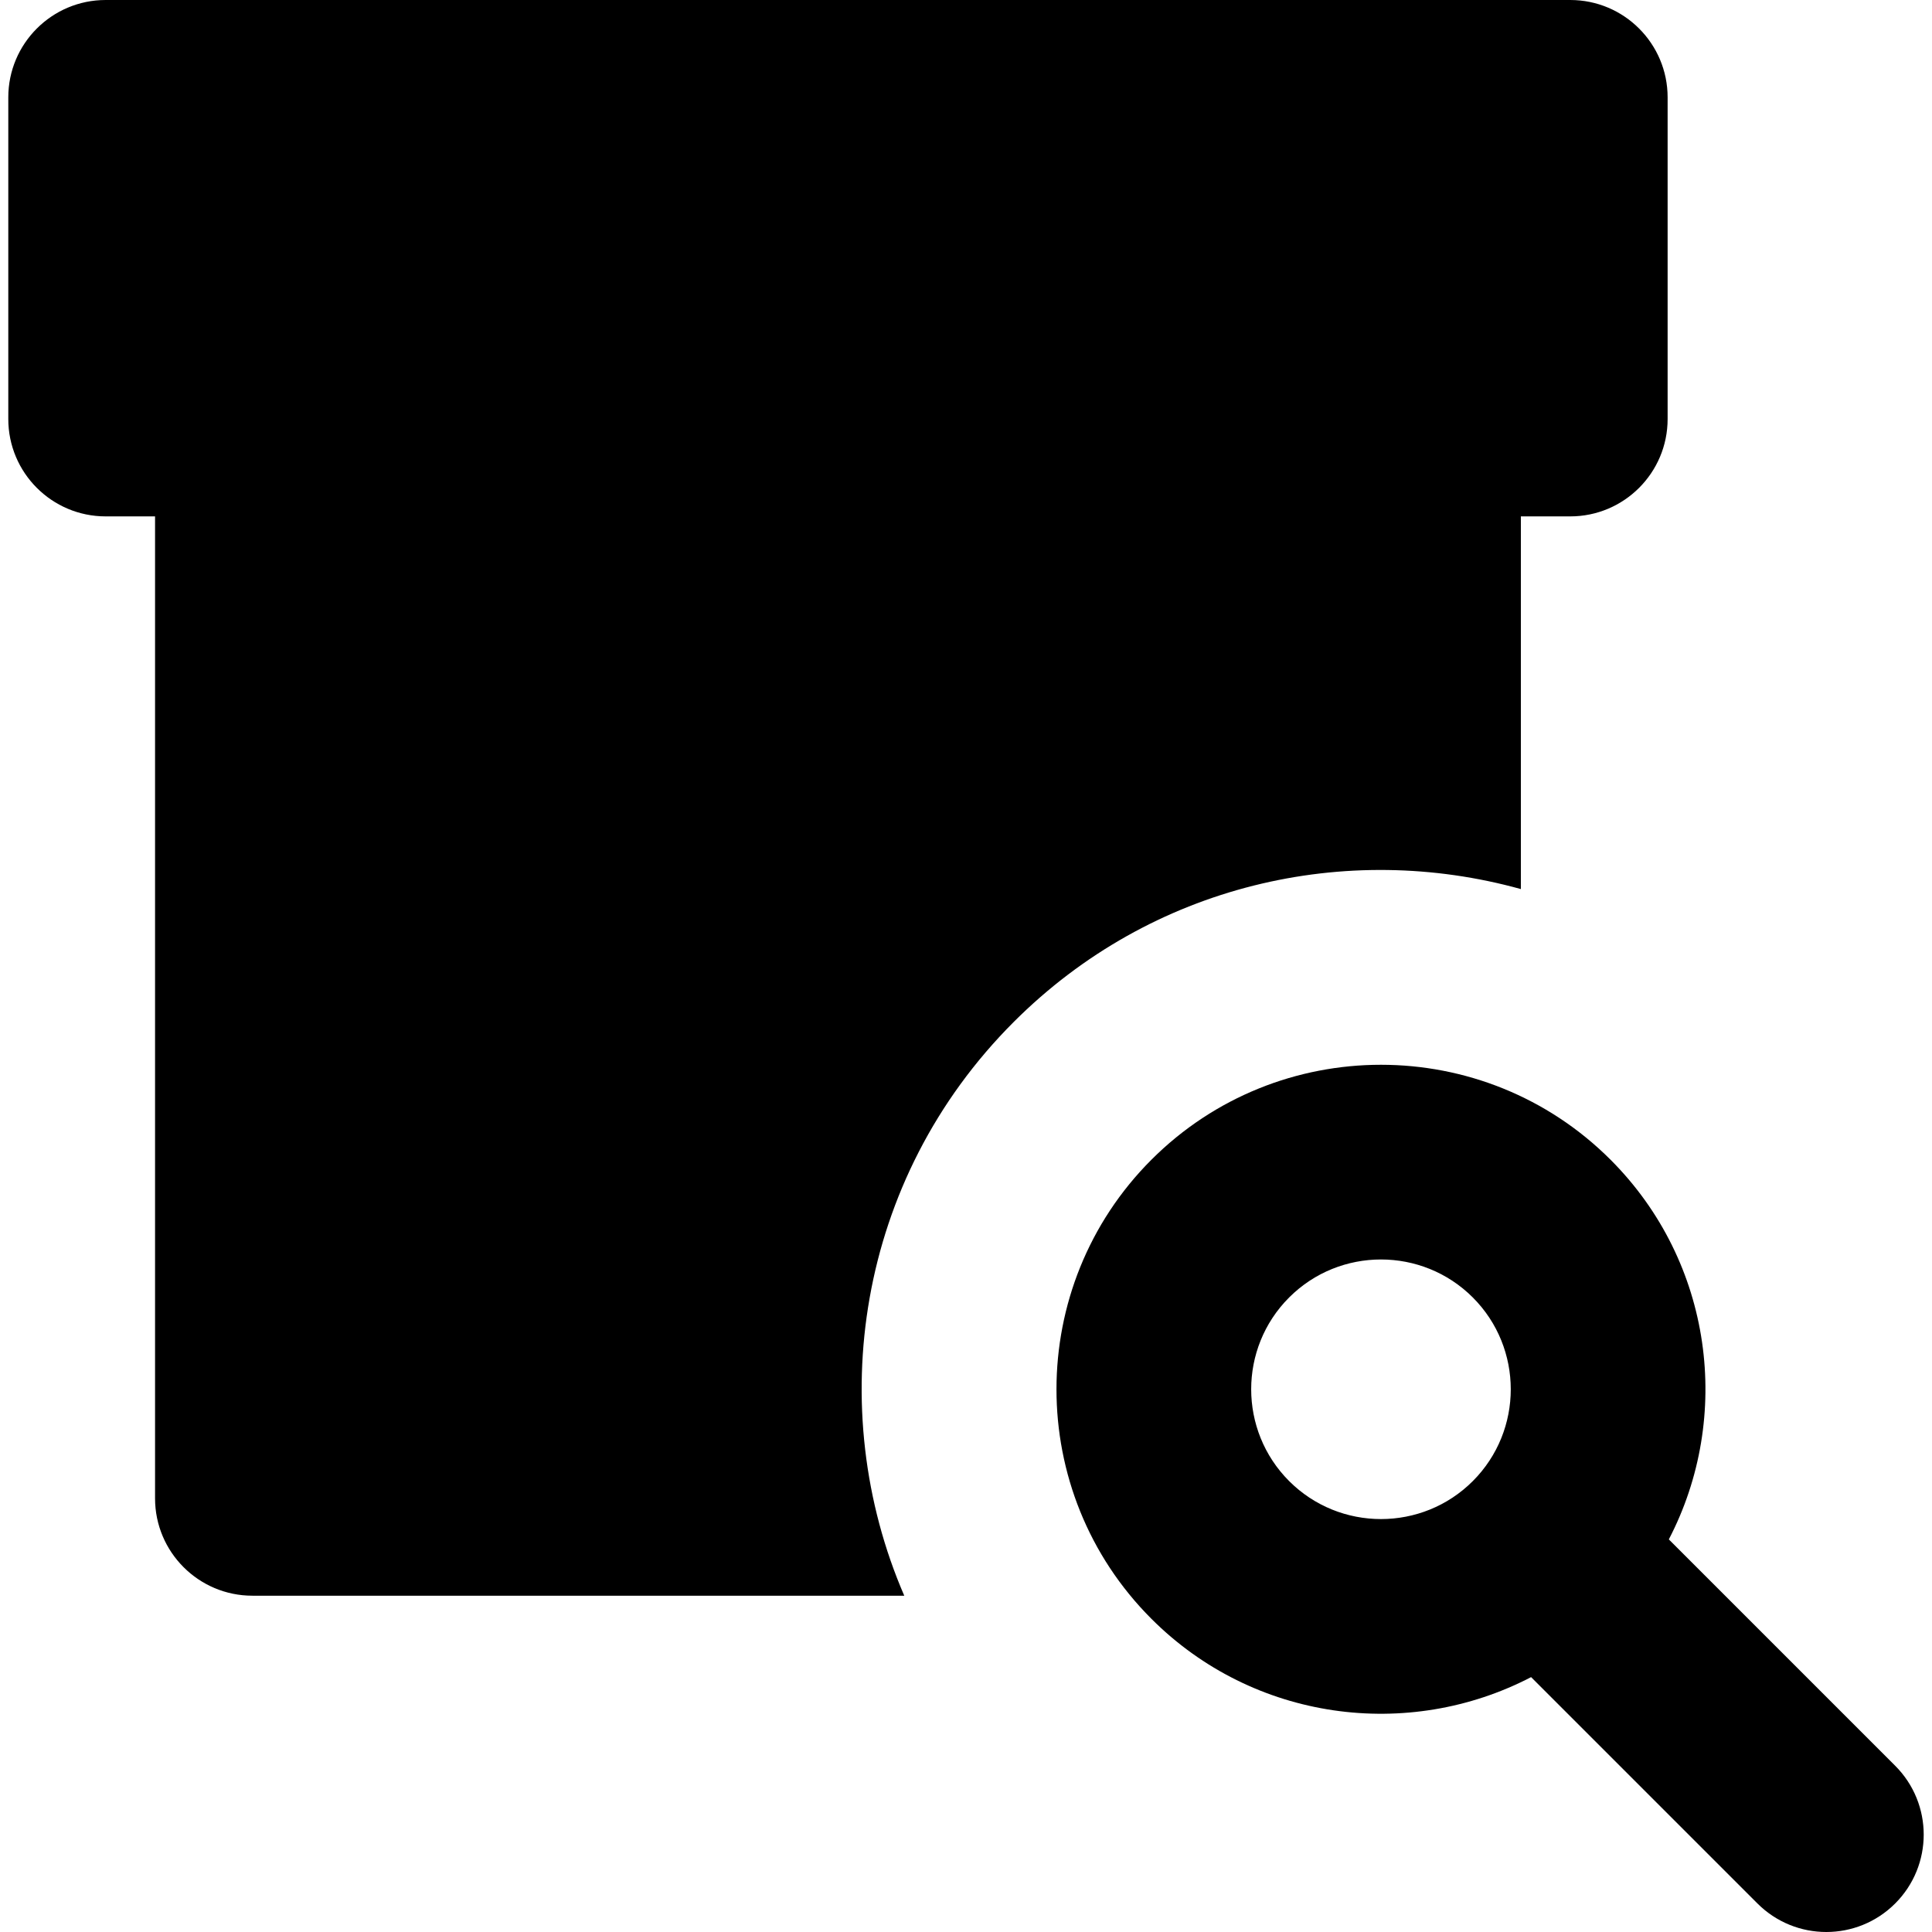 <?xml version="1.0" encoding="iso-8859-1"?>
<!-- Generator: Adobe Illustrator 18.0.0, SVG Export Plug-In . SVG Version: 6.00 Build 0)  -->
<!DOCTYPE svg PUBLIC "-//W3C//DTD SVG 1.1//EN" "http://www.w3.org/Graphics/SVG/1.1/DTD/svg11.dtd">
<svg version="1.1" id="Capa_1" xmlns="http://www.w3.org/2000/svg" xmlns:xlink="http://www.w3.org/1999/xlink" x="0px" y="0px"
	 viewBox="0 0 297.562 297.562" style="enable-background:new 0 0 297.562 297.562;" xml:space="preserve">
<g>
	<path d="M234.24,136.933v-57.4h7.603c8.284,0,15-6.716,15-15V15c0-8.284-6.716-15-15-15H16.277c-8.284,0-15,6.716-15,15v49.533
		c0,8.284,6.716,15,15,15h7.604v151.234c0,8.284,6.716,15,15,15h100.392c-12.435-28.743-7.405-64.104,16.853-88.362
		C177.394,136.134,207.379,129.48,234.24,136.933z"/>
	<path d="M291.891,271.956c-10.446-10.446-30.669-30.669-34.862-34.862c9.812-18.845,6.822-42.676-8.978-58.477
		c-0.001,0-0.001,0-0.001,0c-19.493-19.494-51.215-19.498-70.71,0c-19.481,19.481-19.516,51.195,0,70.711
		c15.747,15.751,39.547,18.83,58.476,8.979c4.243,4.243,24.94,24.94,34.862,34.862c5.859,5.858,15.355,5.858,21.213,0
		C297.75,287.311,297.75,277.814,291.891,271.956z M198.553,228.115c-7.792-7.792-7.804-20.481,0-28.285
		c7.804-7.801,20.488-7.794,28.284,0h-0.001c7.793,7.793,7.803,20.482,0.001,28.285C219.04,235.913,206.353,235.913,198.553,228.115
		z"/>
</g>
<g>
</g>
<g>
</g>
<g>
</g>
<g>
</g>
<g>
</g>
<g>
</g>
<g>
</g>
<g>
</g>
<g>
</g>
<g>
</g>
<g>
</g>
<g>
</g>
<g>
</g>
<g>
</g>
<g>
</g>
</svg>
